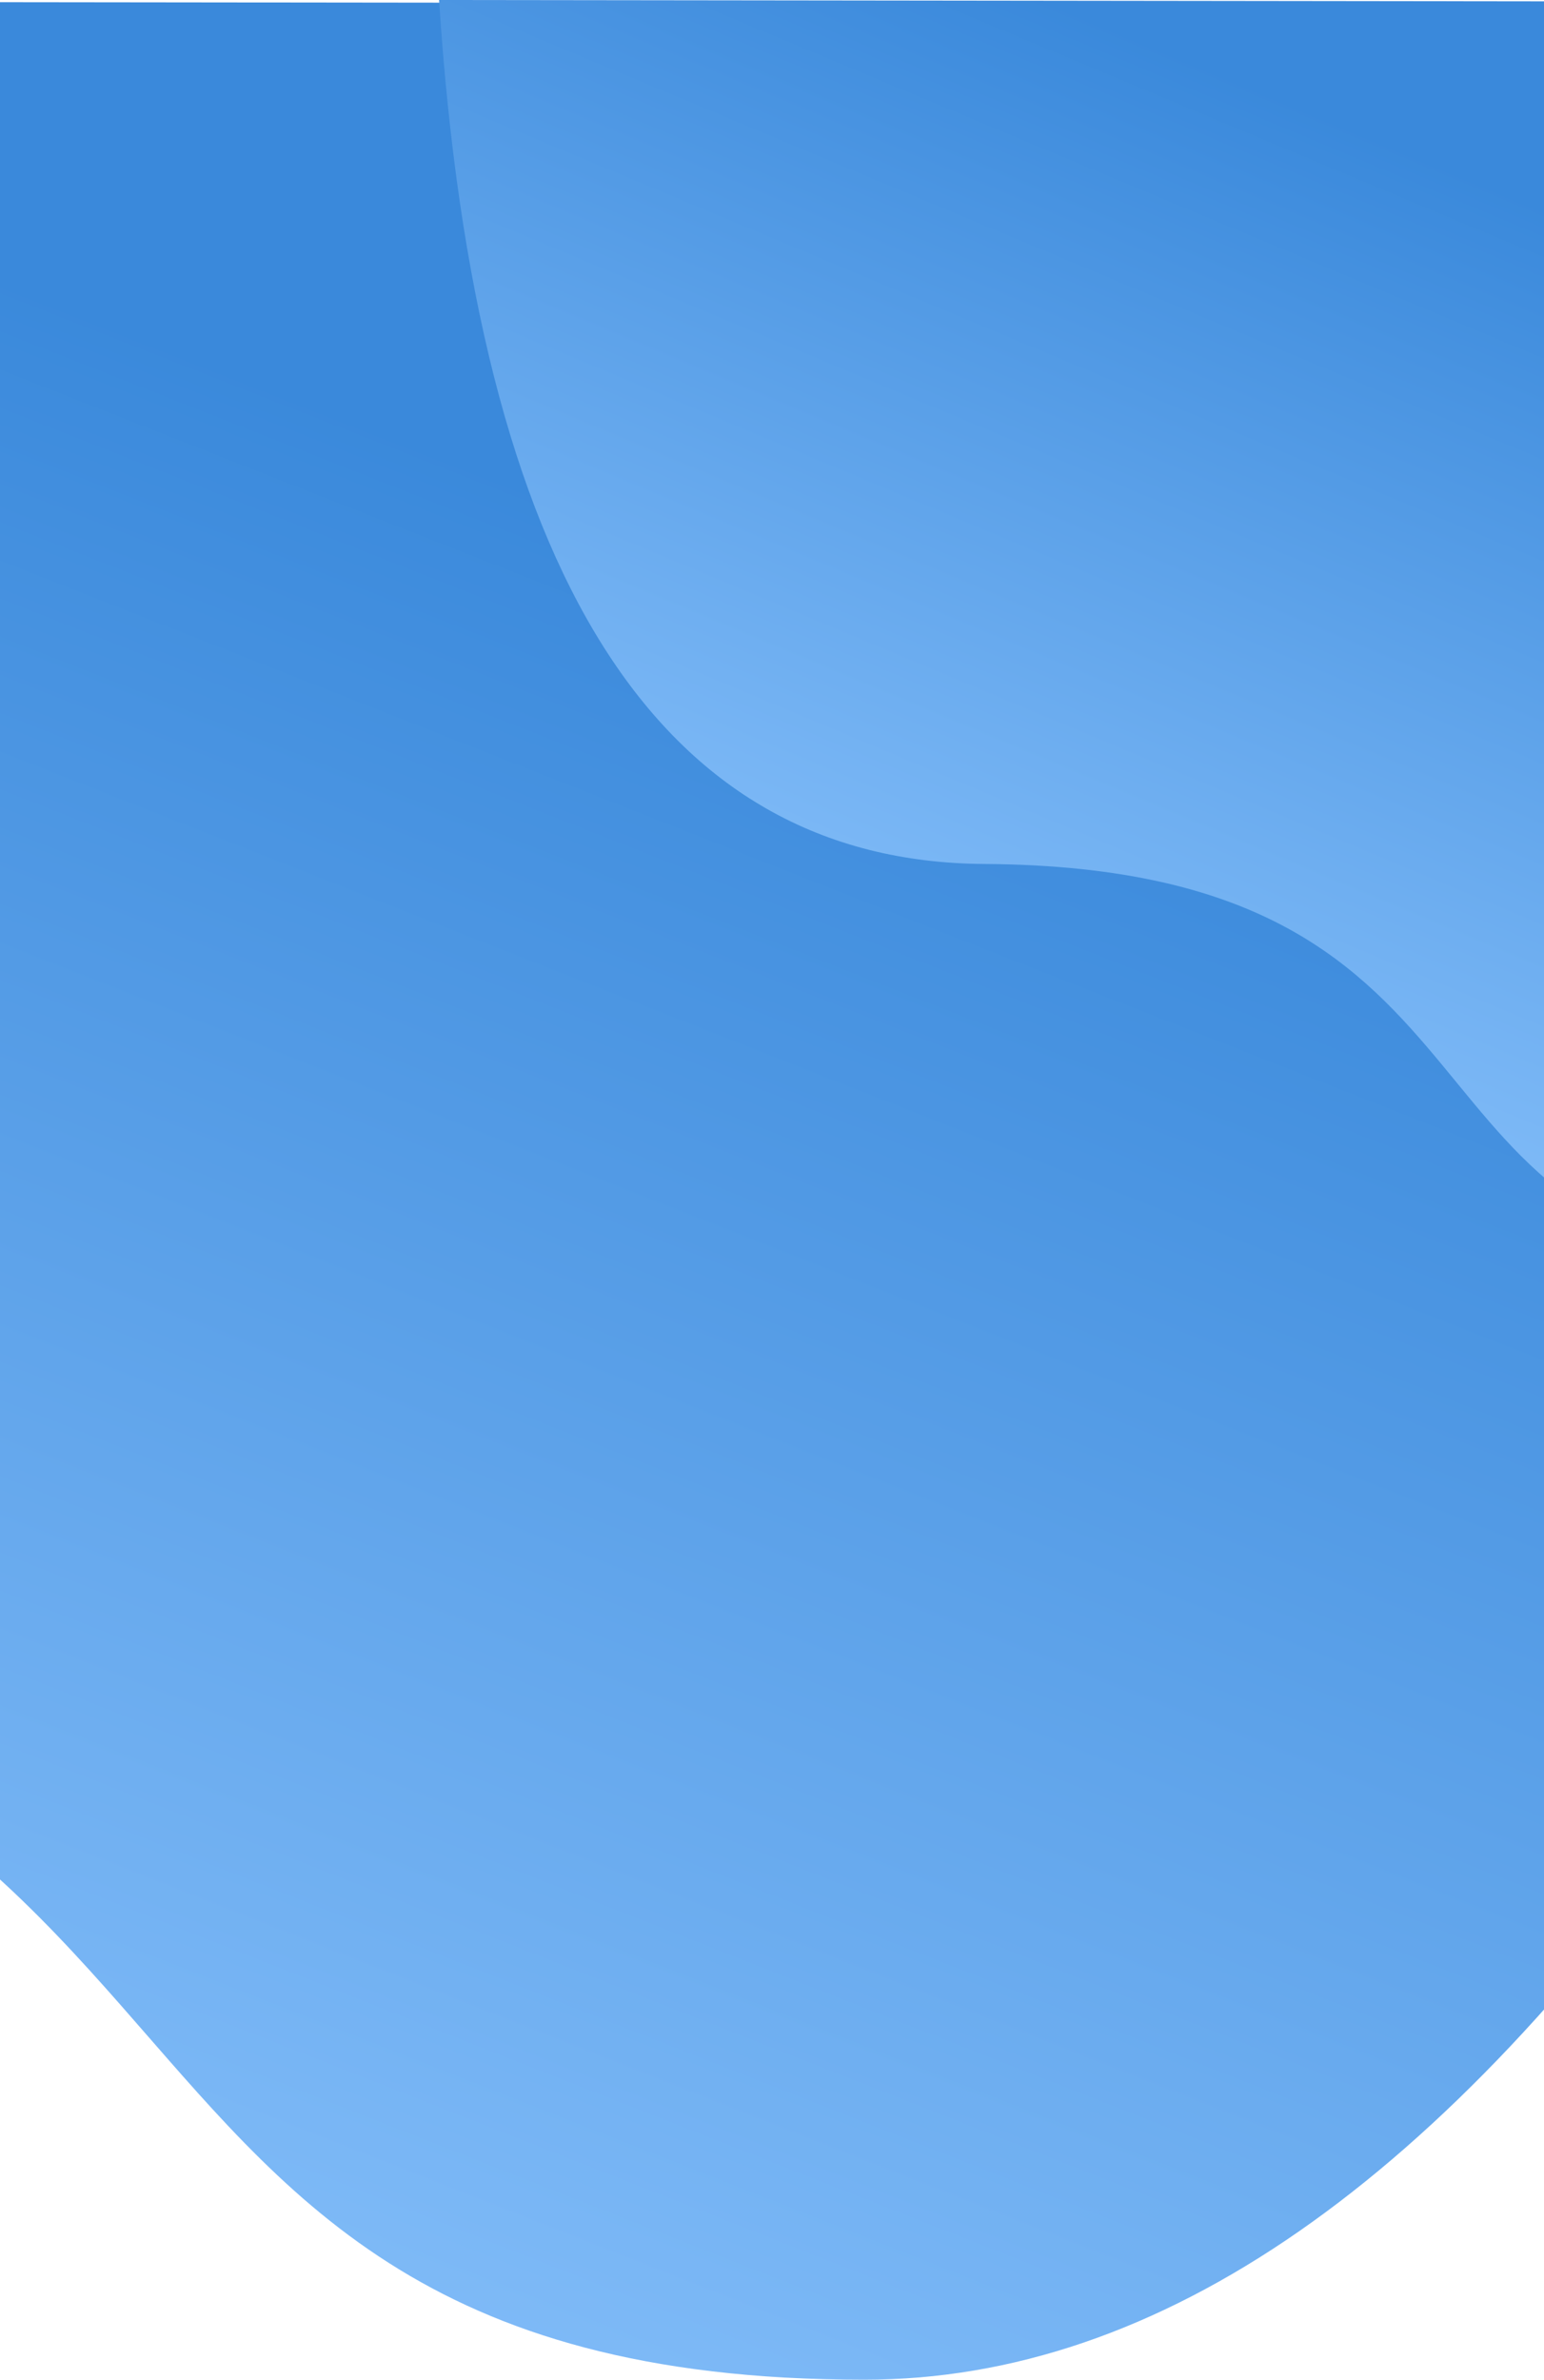 <svg xmlns="http://www.w3.org/2000/svg" xmlns:xlink="http://www.w3.org/1999/xlink" width="320" height="493" viewBox="0 0 320 493">
    <defs>
        <linearGradient id="b" x1="58.617%" x2="10.268%" y1="22.999%" y2="87.903%">
            <stop offset="0%" stop-color="#3A89DB"/>
            <stop offset="100%" stop-color="#92C8FF"/>
        </linearGradient>
        <path id="a" d="M912 1.052C806.273 329.017 692.317 493 570.134 493 386.86 493 457.12 338.139 226.1 336.797 90.771 336.011 15.405 223.746 0 0l912 1.052z"/>
        <path id="c" d="M938 .559C885.136 174.853 828.159 262 767.067 262c-91.637 0-56.508-82.3-172.017-83.012C527.386 178.57 489.702 118.908 482 0l456 .559z"/>
    </defs>
    <g fill="url(#b)" fill-rule="evenodd" transform="translate(-391)">
        <use xlink:href="#a"/>
        <use xlink:href="#c"/>
    </g>
</svg>
